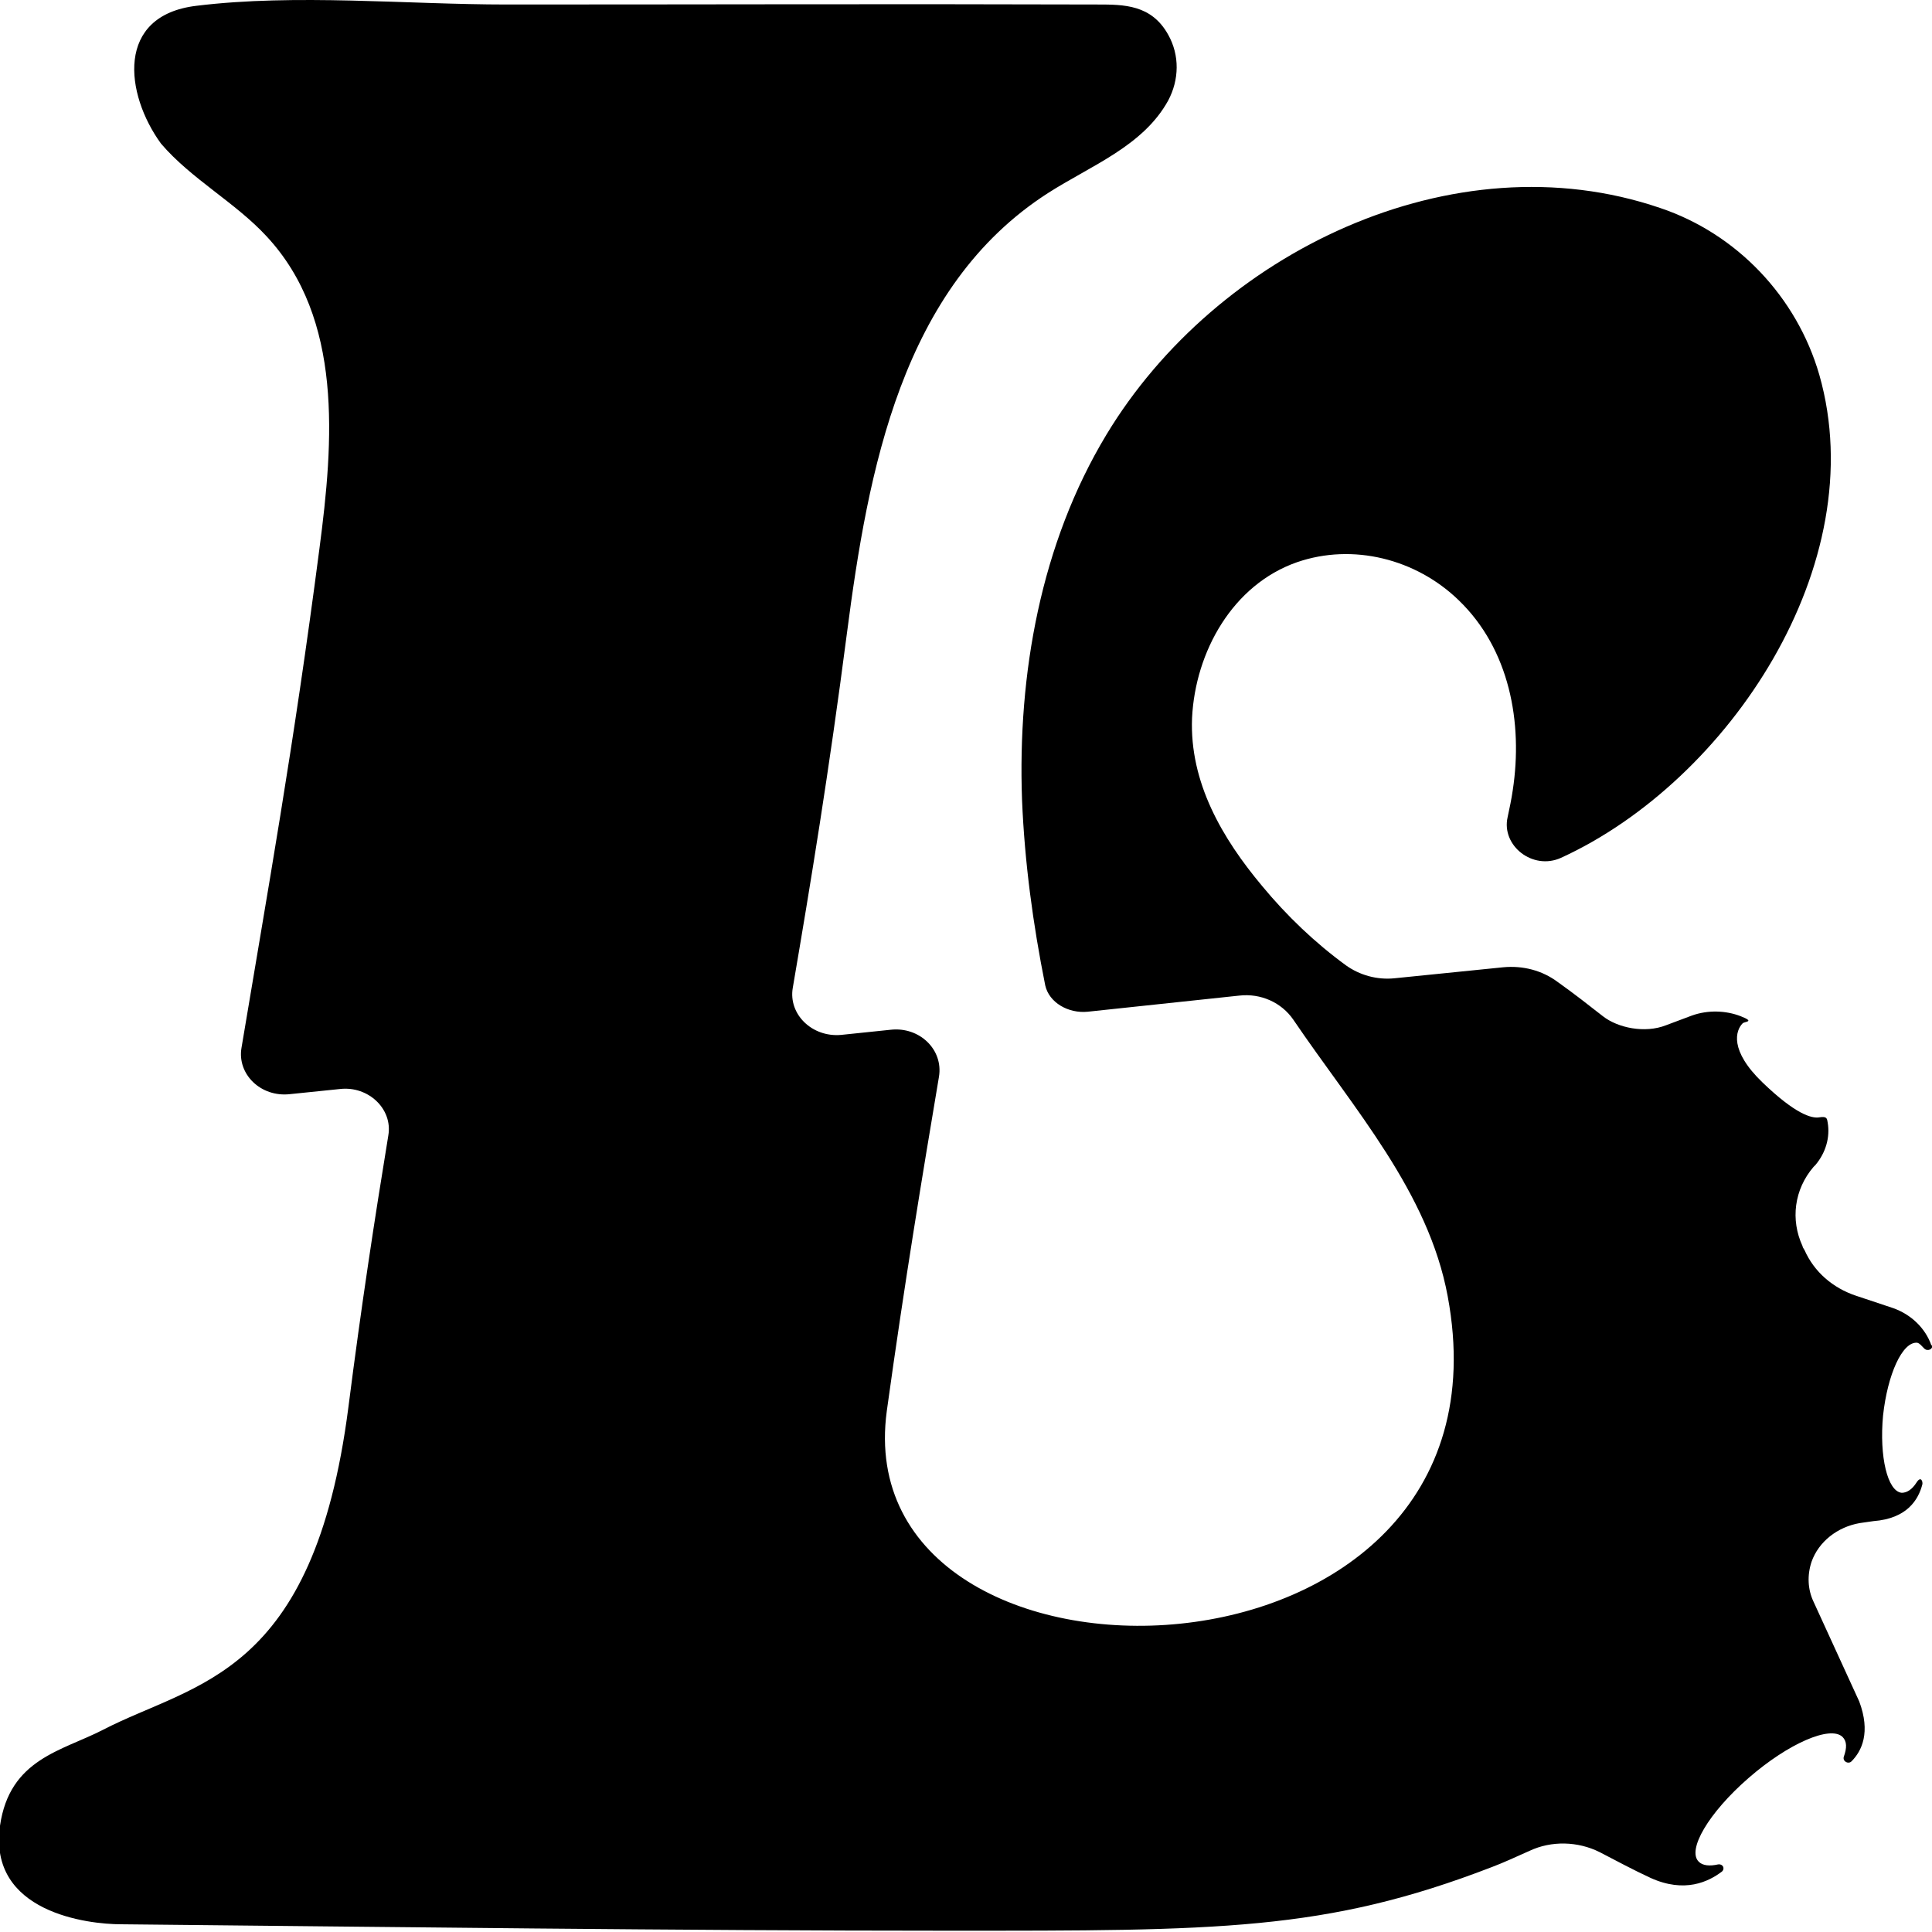 <?xml version="1.0" encoding="UTF-8"?>
<svg id="Layer_1" xmlns="http://www.w3.org/2000/svg" version="1.1" viewBox="0 0 300 300">
  <!-- Generator: Adobe Illustrator 29.0.1, SVG Export Plug-In . SVG Version: 2.1.0 Build 192)  -->
  <path d="M300,208.9c.2.6-.7,1-1.2.5s-.7-.8-1.1-.9c-2.3-.2-4.6,4.9-5.3,11.3-.6,6.4.7,11.8,2.9,12,.8,0,1.6-.5,2.3-1.6s1-.1.9.3c-.6,2.3-2.3,5.3-7.6,5.7l-2.1.3c-3.5.6-6.4,2.9-7.5,6h0c-.7,2.1-.6,4.3.3,6.2l7.1,15.5c1.8,4.8.4,7.7-1.2,9.3-.5.5-1.4,0-1.2-.7.5-1.4.5-2.4-.2-3.1-1.9-1.8-8.4,1-14.6,6.4-6.2,5.4-9.6,11.2-7.7,13,.6.6,1.7.7,3,.4.7-.1,1.1.6.6,1.1-2.1,1.6-5.8,3.4-11.1,1-2.6-1.2-5.4-2.7-7.9-4-3.4-1.7-7.5-1.8-10.9-.2-2,.9-4.2,1.9-5.8,2.5-25.9,10-42.6,9.9-84.3,9.9s-87.8-.6-128.6-1c-5.1,0-20.7-1.8-18.8-15.3,1.5-10.4,9.6-11.6,16-14.9,14.3-7.4,32.7-8.1,38.1-50.1,2-15.7,4.1-29.4,6.2-42.2.7-4.1-3.1-7.7-7.5-7.2l-7.8.8c-4.5.5-8.2-3.1-7.5-7.2,4-24,8.1-46.7,12.1-77.5,2.2-16.7,3.7-35.7-8.2-48.5-4.9-5.3-11.7-8.9-16.4-14.4C19.4,14.6,17.9,2.4,30.5.9c15.5-1.9,32.6-.2,48.2-.2,33.2,0,58.5-.1,91.7,0,4.1,0,8.4,0,11,4.7,1.8,3.2,1.7,7,0,10.2-3.9,7.1-12,10.1-18.7,14.4-22.7,14.6-27.9,43-31.2,68.4-2.8,21.6-5.6,38.6-8.4,55-.7,4.1,3,7.7,7.5,7.3l7.7-.8c4.5-.5,8.2,3.1,7.5,7.3-2.6,15.5-5.3,31.7-8.1,51.9-6.5,48,99,46,87.1-17.8-3-16.2-14.5-29-24-43-1.8-2.6-5-4.1-8.4-3.7l-23.5,2.5c-3,.3-6-1.4-6.6-4.1-1.9-9.5-3.2-19.1-3.6-28.8-.7-19.5,2.9-39.8,13.1-56.7,17-28.2,53.8-46.2,86-35.2,11.9,4,21.2,13.8,24.7,25.9,8.4,29.4-14.1,63.1-40.1,75-4.4,2-9.3-1.9-8.3-6.3.3-1.4.6-2.8.8-4.2,1.6-10.5-.5-21.9-8.4-29.5-6.6-6.4-16.4-8.9-25.1-5.9-10,3.5-15.8,13.9-16.3,24.2-.4,10,4.7,18.7,10.9,26.1,3.8,4.6,8.2,8.8,13,12.3,2.1,1.5,4.8,2.3,7.6,2l16.8-1.7c3.1-.3,6.1.5,8.5,2.3,2.4,1.7,4.7,3.5,7,5.3s6.5,2.7,9.8,1.4l4-1.5c2.5-.9,5.3-.8,7.6.1s.6.8.3,1.1c-1.1,1.1-2.1,4.2,3.1,9.2,5.1,4.9,7.6,5.6,8.8,5.4s1.2.2,1.3.8c.4,2.3-.3,4.7-1.9,6.6l-.3.3c-3,3.5-3.6,8.2-1.7,12.3,0,.2.2.4.3.6h0c1.5,3.4,4.4,5.9,8,7.1l5.7,1.9c2.9,1,5.1,3.2,6,5.8Z"/>
</svg>